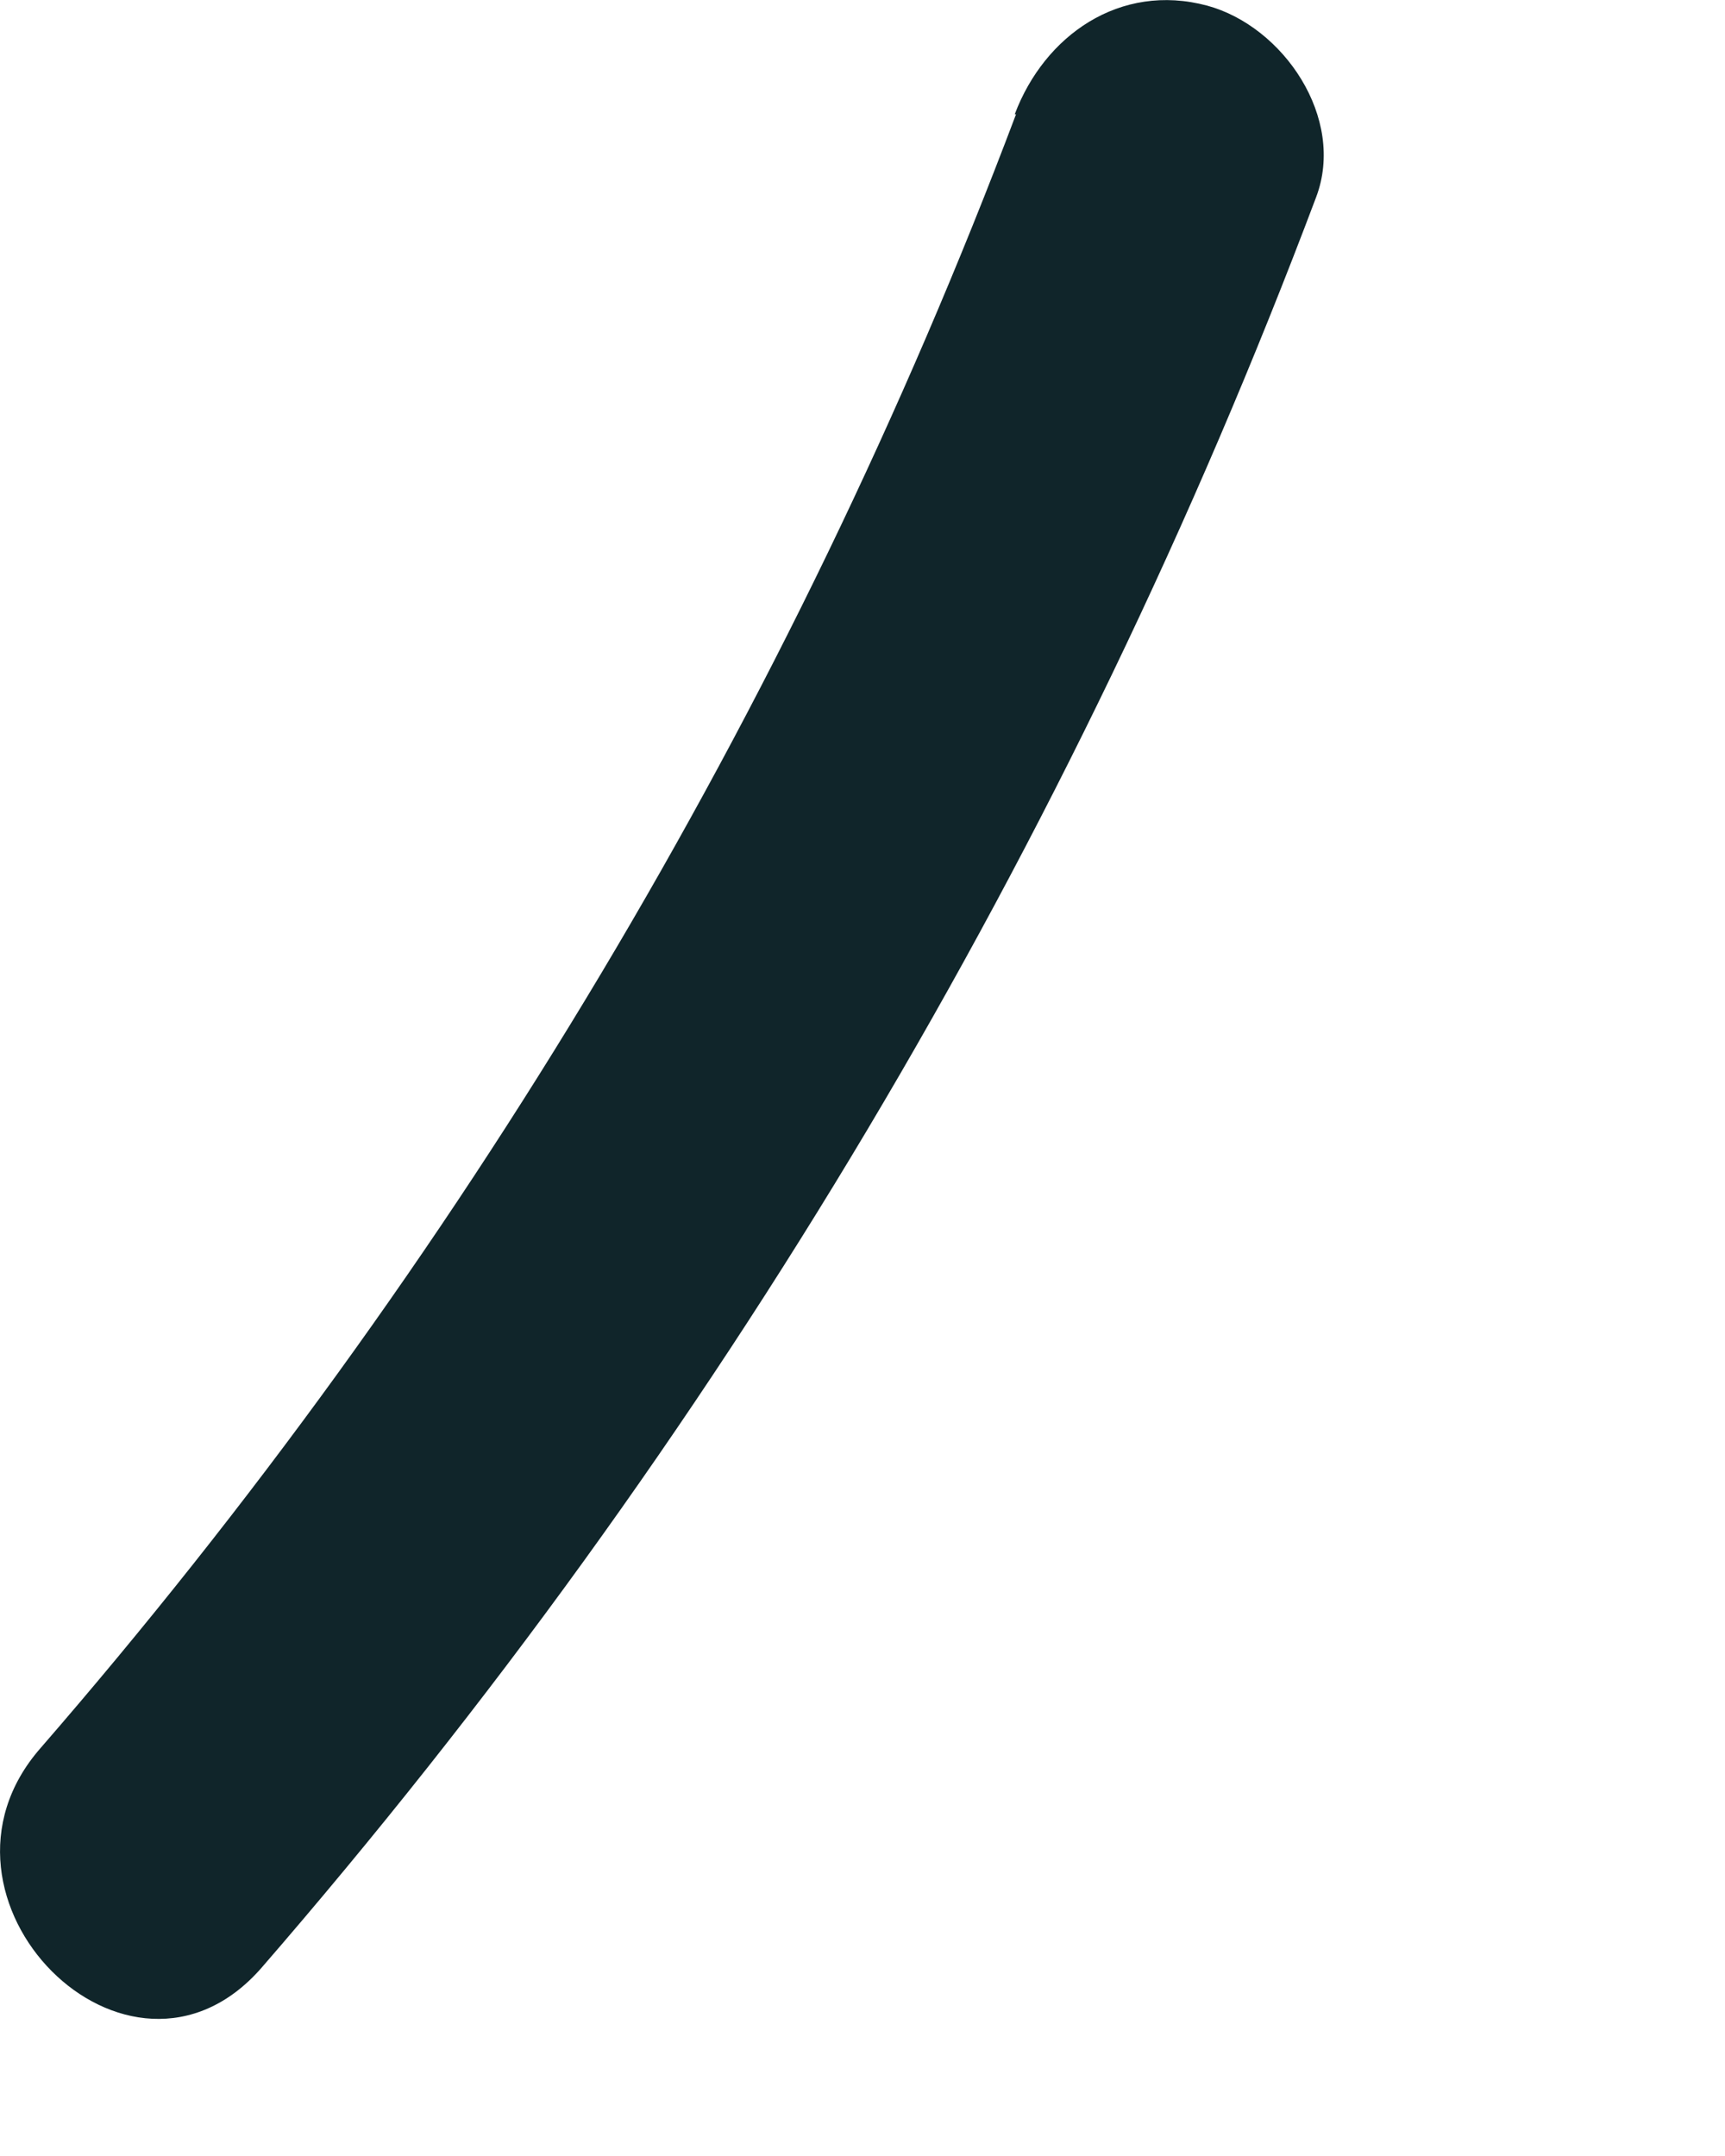 <?xml version="1.0" encoding="utf-8"?>
<svg xmlns="http://www.w3.org/2000/svg" fill="none" height="100%" overflow="visible" preserveAspectRatio="none" style="display: block;" viewBox="0 0 4 5" width="100%">
<path d="M2.356 0.265C1.835 1.647 1.064 2.936 0.094 4.054C-0.211 4.402 0.298 4.916 0.606 4.564C1.66 3.348 2.485 1.963 3.052 0.457C3.121 0.274 2.976 0.061 2.799 0.013C2.597 -0.041 2.422 0.082 2.353 0.265H2.356Z" fill="#10252A" id="Vector"/>
</svg>